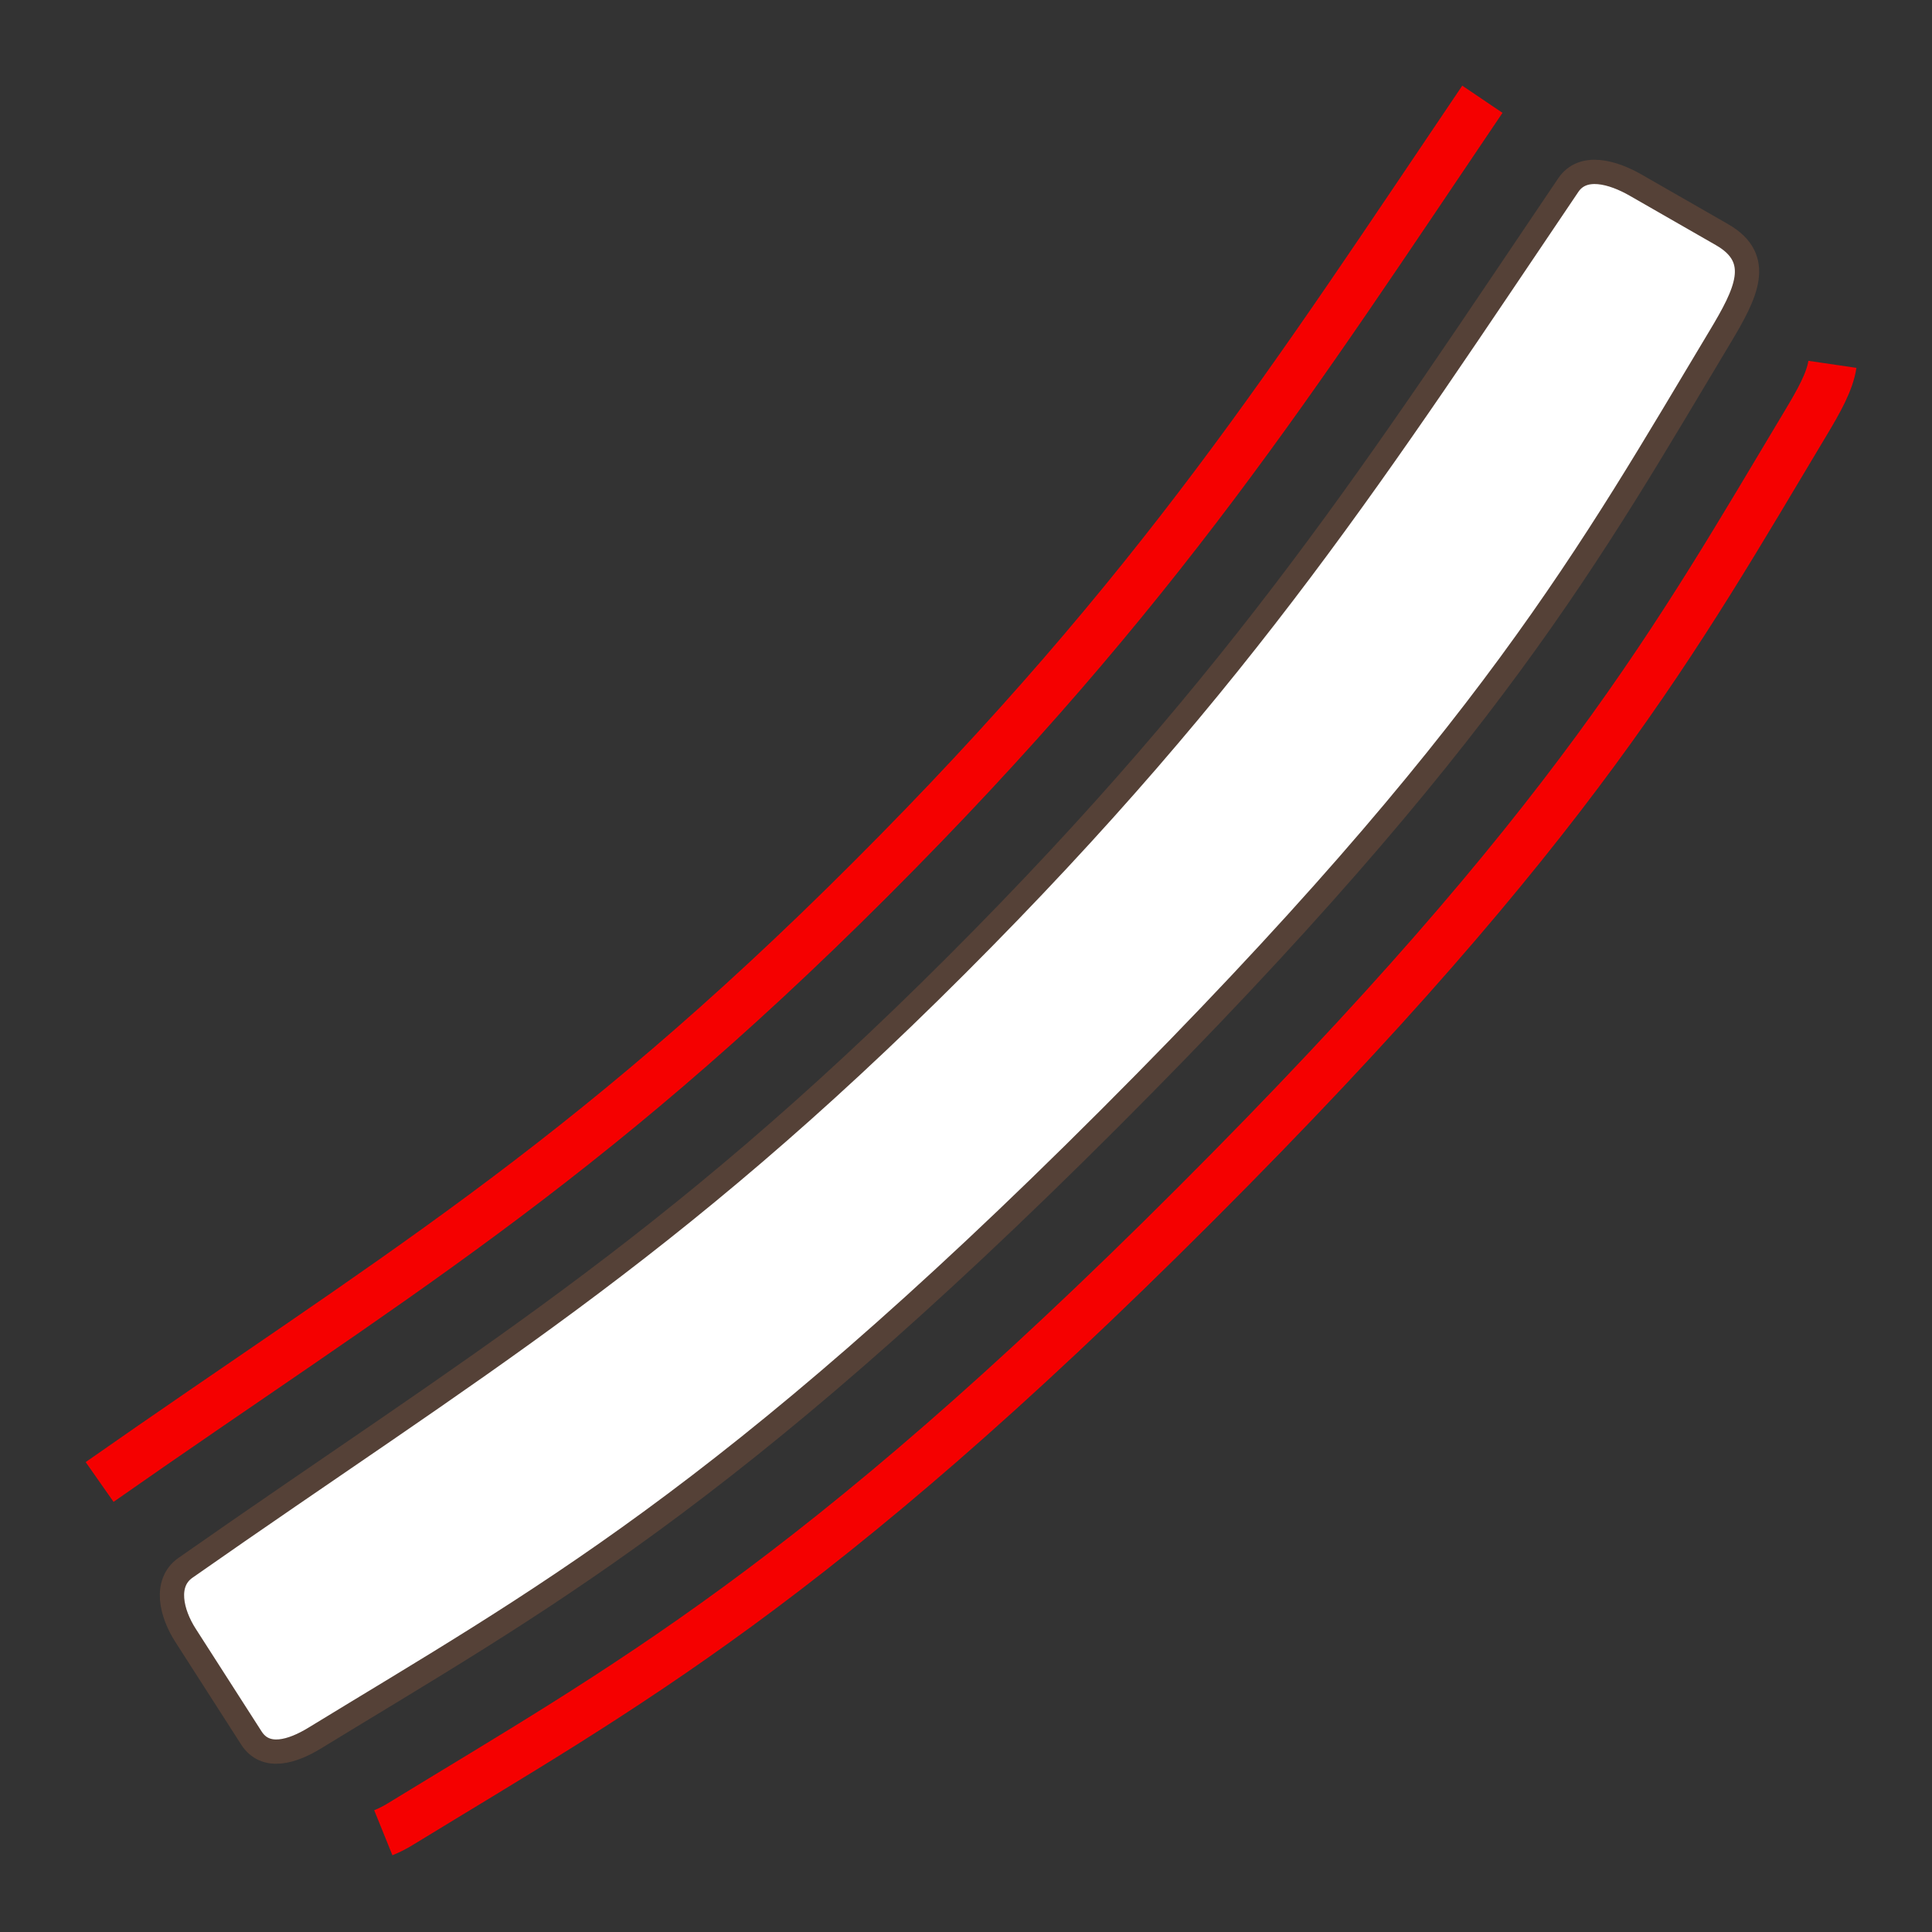 <?xml version="1.0" encoding="utf-8"?>
<!-- Generator: Adobe Illustrator 15.0.0, SVG Export Plug-In . SVG Version: 6.00 Build 0)  -->
<!DOCTYPE svg PUBLIC "-//W3C//DTD SVG 1.1//EN" "http://www.w3.org/Graphics/SVG/1.1/DTD/svg11.dtd">
<svg version="1.1" xmlns="http://www.w3.org/2000/svg" xmlns:xlink="http://www.w3.org/1999/xlink" x="0px" y="0px" width="100px"
	 height="100px" viewBox="0 0 100 100" enable-background="new 0 0 100 100" xml:space="preserve">
<rect x="0" y="0" width="100" height="100" fill="#333333" stroke="none"/>
<g id="Ebene_1">
</g>
<g id="Außenrand">
	<rect fill="none" width="100" height="100"/>
	<g>
		
			<path fill-rule="evenodd" clip-rule="evenodd" fill="#FFFFFF" stroke="#554137" stroke-width="1.257" stroke-miterlimit="2.414" d="
			M9.6,81.15c14.773-10.35,24.93-16.223,39.911-31.205C64.492,34.965,71.464,23.942,81.173,9.583c0.758-1.126,2.312-0.676,3.49,0
			l4.469,2.563c2.165,1.243,1.247,3.04-0.104,5.292C82.39,28.489,77.185,38.137,57.441,57.879
			c-19.74,19.74-29.715,25.09-41.147,32.08c-1.16,0.711-2.548,1.143-3.282,0l-3.41-5.316C8.867,83.502,8.488,81.93,9.6,81.15
			L9.6,81.15z"/>
		
			<path fill-rule="evenodd" clip-rule="evenodd" fill="none" stroke="#F50000" stroke-width="2.514" stroke-miterlimit="2.414" d="
			M94.844,18.858c-0.13,0.888-0.697,1.897-1.373,3.023C86.839,32.934,81.627,42.58,61.885,62.322
			c-19.74,19.74-29.715,25.09-41.147,32.084c-0.286,0.178-0.594,0.334-0.898,0.457"/>
		
			<path fill-rule="evenodd" clip-rule="evenodd" fill="none" stroke="#F50000" stroke-width="2.514" stroke-miterlimit="2.414" d="
			M5.156,76.707c14.771-10.35,24.928-16.225,39.909-31.206C60.049,30.52,67.021,19.499,76.728,5.137"/>
	</g>
</g>
</svg>
